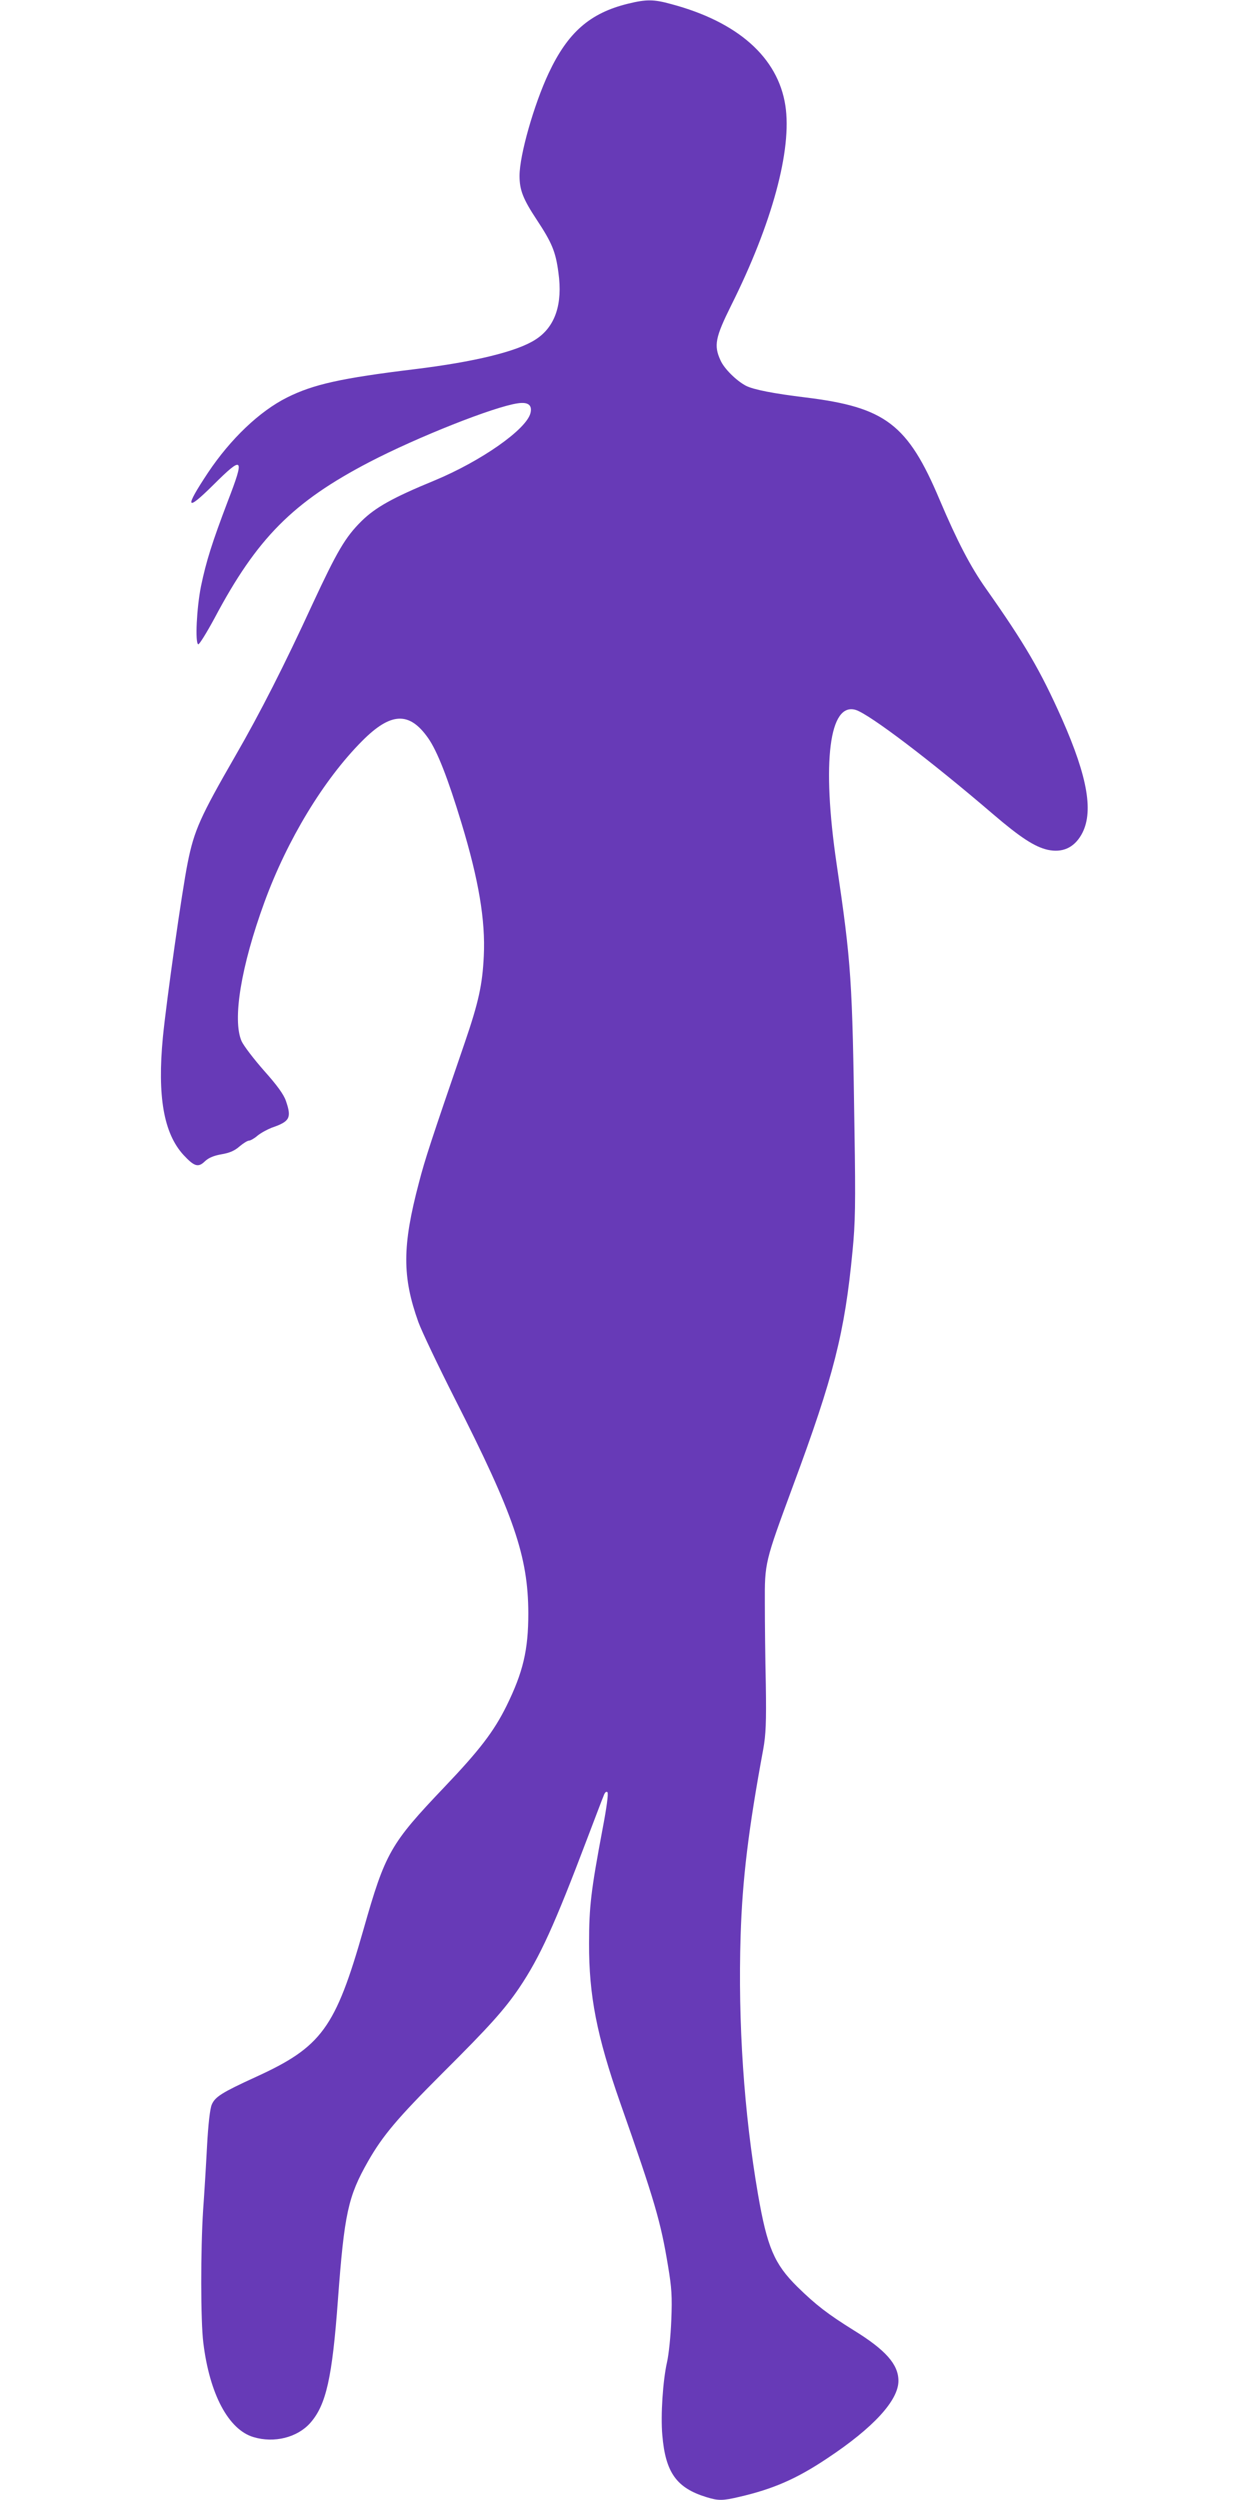 <?xml version="1.0" standalone="no"?>
<!DOCTYPE svg PUBLIC "-//W3C//DTD SVG 20010904//EN"
 "http://www.w3.org/TR/2001/REC-SVG-20010904/DTD/svg10.dtd">
<svg version="1.0" xmlns="http://www.w3.org/2000/svg"
 width="640pt" height="1280pt" viewBox="0 0 640 1280"
 preserveAspectRatio="xMidYMid meet">
<g transform="translate(0,1280) scale(0.1,-0.1)"
fill="#673ab7" stroke="none">
<path d="M3215 12781 c-195 -48 -308 -147 -406 -356 -75 -160 -149 -419 -149
-525 0 -73 18 -119 88 -225 78 -118 97 -164 111 -270 23 -163 -17 -280 -118
-344 -94 -61 -314 -114 -616 -151 -379 -46 -521 -78 -655 -145 -142 -71 -290
-213 -405 -385 -122 -184 -114 -203 28 -62 153 152 161 143 73 -85 -80 -211
-110 -305 -137 -435 -22 -110 -31 -290 -14 -297 5 -2 43 59 84 135 217 409
401 594 792 798 246 128 639 284 760 301 53 8 75 -9 65 -50 -21 -84 -253 -246
-491 -345 -214 -88 -303 -138 -374 -208 -83 -82 -125 -154 -251 -425 -143
-311 -268 -557 -395 -777 -179 -311 -211 -381 -244 -547 -29 -143 -108 -701
-127 -893 -29 -303 4 -493 106 -604 55 -59 75 -65 109 -32 19 18 45 29 85 36
41 7 67 18 92 40 19 16 41 30 49 30 7 0 27 11 43 25 17 14 50 32 73 41 93 32
103 50 73 137 -11 33 -45 80 -112 155 -52 59 -104 127 -115 151 -48 109 -3
384 117 712 116 318 303 627 500 825 147 148 242 152 338 15 47 -67 101 -205
171 -436 88 -290 123 -498 114 -680 -7 -146 -26 -235 -98 -445 -173 -504 -203
-595 -234 -715 -86 -325 -86 -482 -3 -714 17 -47 101 -223 186 -391 304 -598
376 -809 377 -1100 0 -189 -27 -302 -112 -475 -65 -131 -138 -226 -316 -413
-279 -293 -304 -337 -416 -731 -144 -505 -214 -601 -551 -755 -175 -80 -209
-102 -226 -142 -9 -22 -18 -101 -24 -212 -5 -97 -14 -244 -20 -327 -13 -201
-13 -569 1 -680 32 -263 129 -445 257 -483 106 -32 225 -2 291 73 81 92 112
232 141 627 33 446 52 532 155 713 75 131 149 219 380 450 242 241 318 326
394 438 106 158 179 318 349 767 39 102 75 198 82 214 6 18 14 26 20 20 6 -6
-4 -79 -25 -189 -59 -314 -69 -397 -69 -585 -1 -267 40 -475 159 -815 178
-506 208 -611 245 -835 19 -113 22 -157 17 -280 -3 -80 -13 -176 -22 -215 -21
-93 -33 -271 -24 -372 16 -193 73 -272 228 -319 59 -18 81 -18 166 2 173 40
293 92 450 197 237 157 365 297 365 397 0 84 -65 158 -229 259 -133 83 -193
129 -289 223 -118 117 -154 202 -201 473 -72 418 -103 880 -89 1325 9 288 40
545 116 955 13 73 16 136 13 330 -3 132 -5 319 -5 415 -1 210 0 211 143 599
210 566 266 787 306 1206 14 143 16 241 10 615 -11 774 -16 855 -92 1370 -76
518 -37 827 99 785 71 -23 380 -257 703 -534 139 -119 213 -167 279 -182 74
-16 133 9 172 76 65 112 35 292 -99 595 -110 247 -190 384 -388 665 -80 113
-148 244 -238 456 -163 387 -278 474 -686 524 -164 20 -267 40 -306 60 -49 26
-111 87 -130 130 -35 76 -27 117 55 282 209 418 312 797 277 1023 -38 246
-243 428 -584 519 -90 25 -128 25 -222 2z"/>
</g>
</svg>
